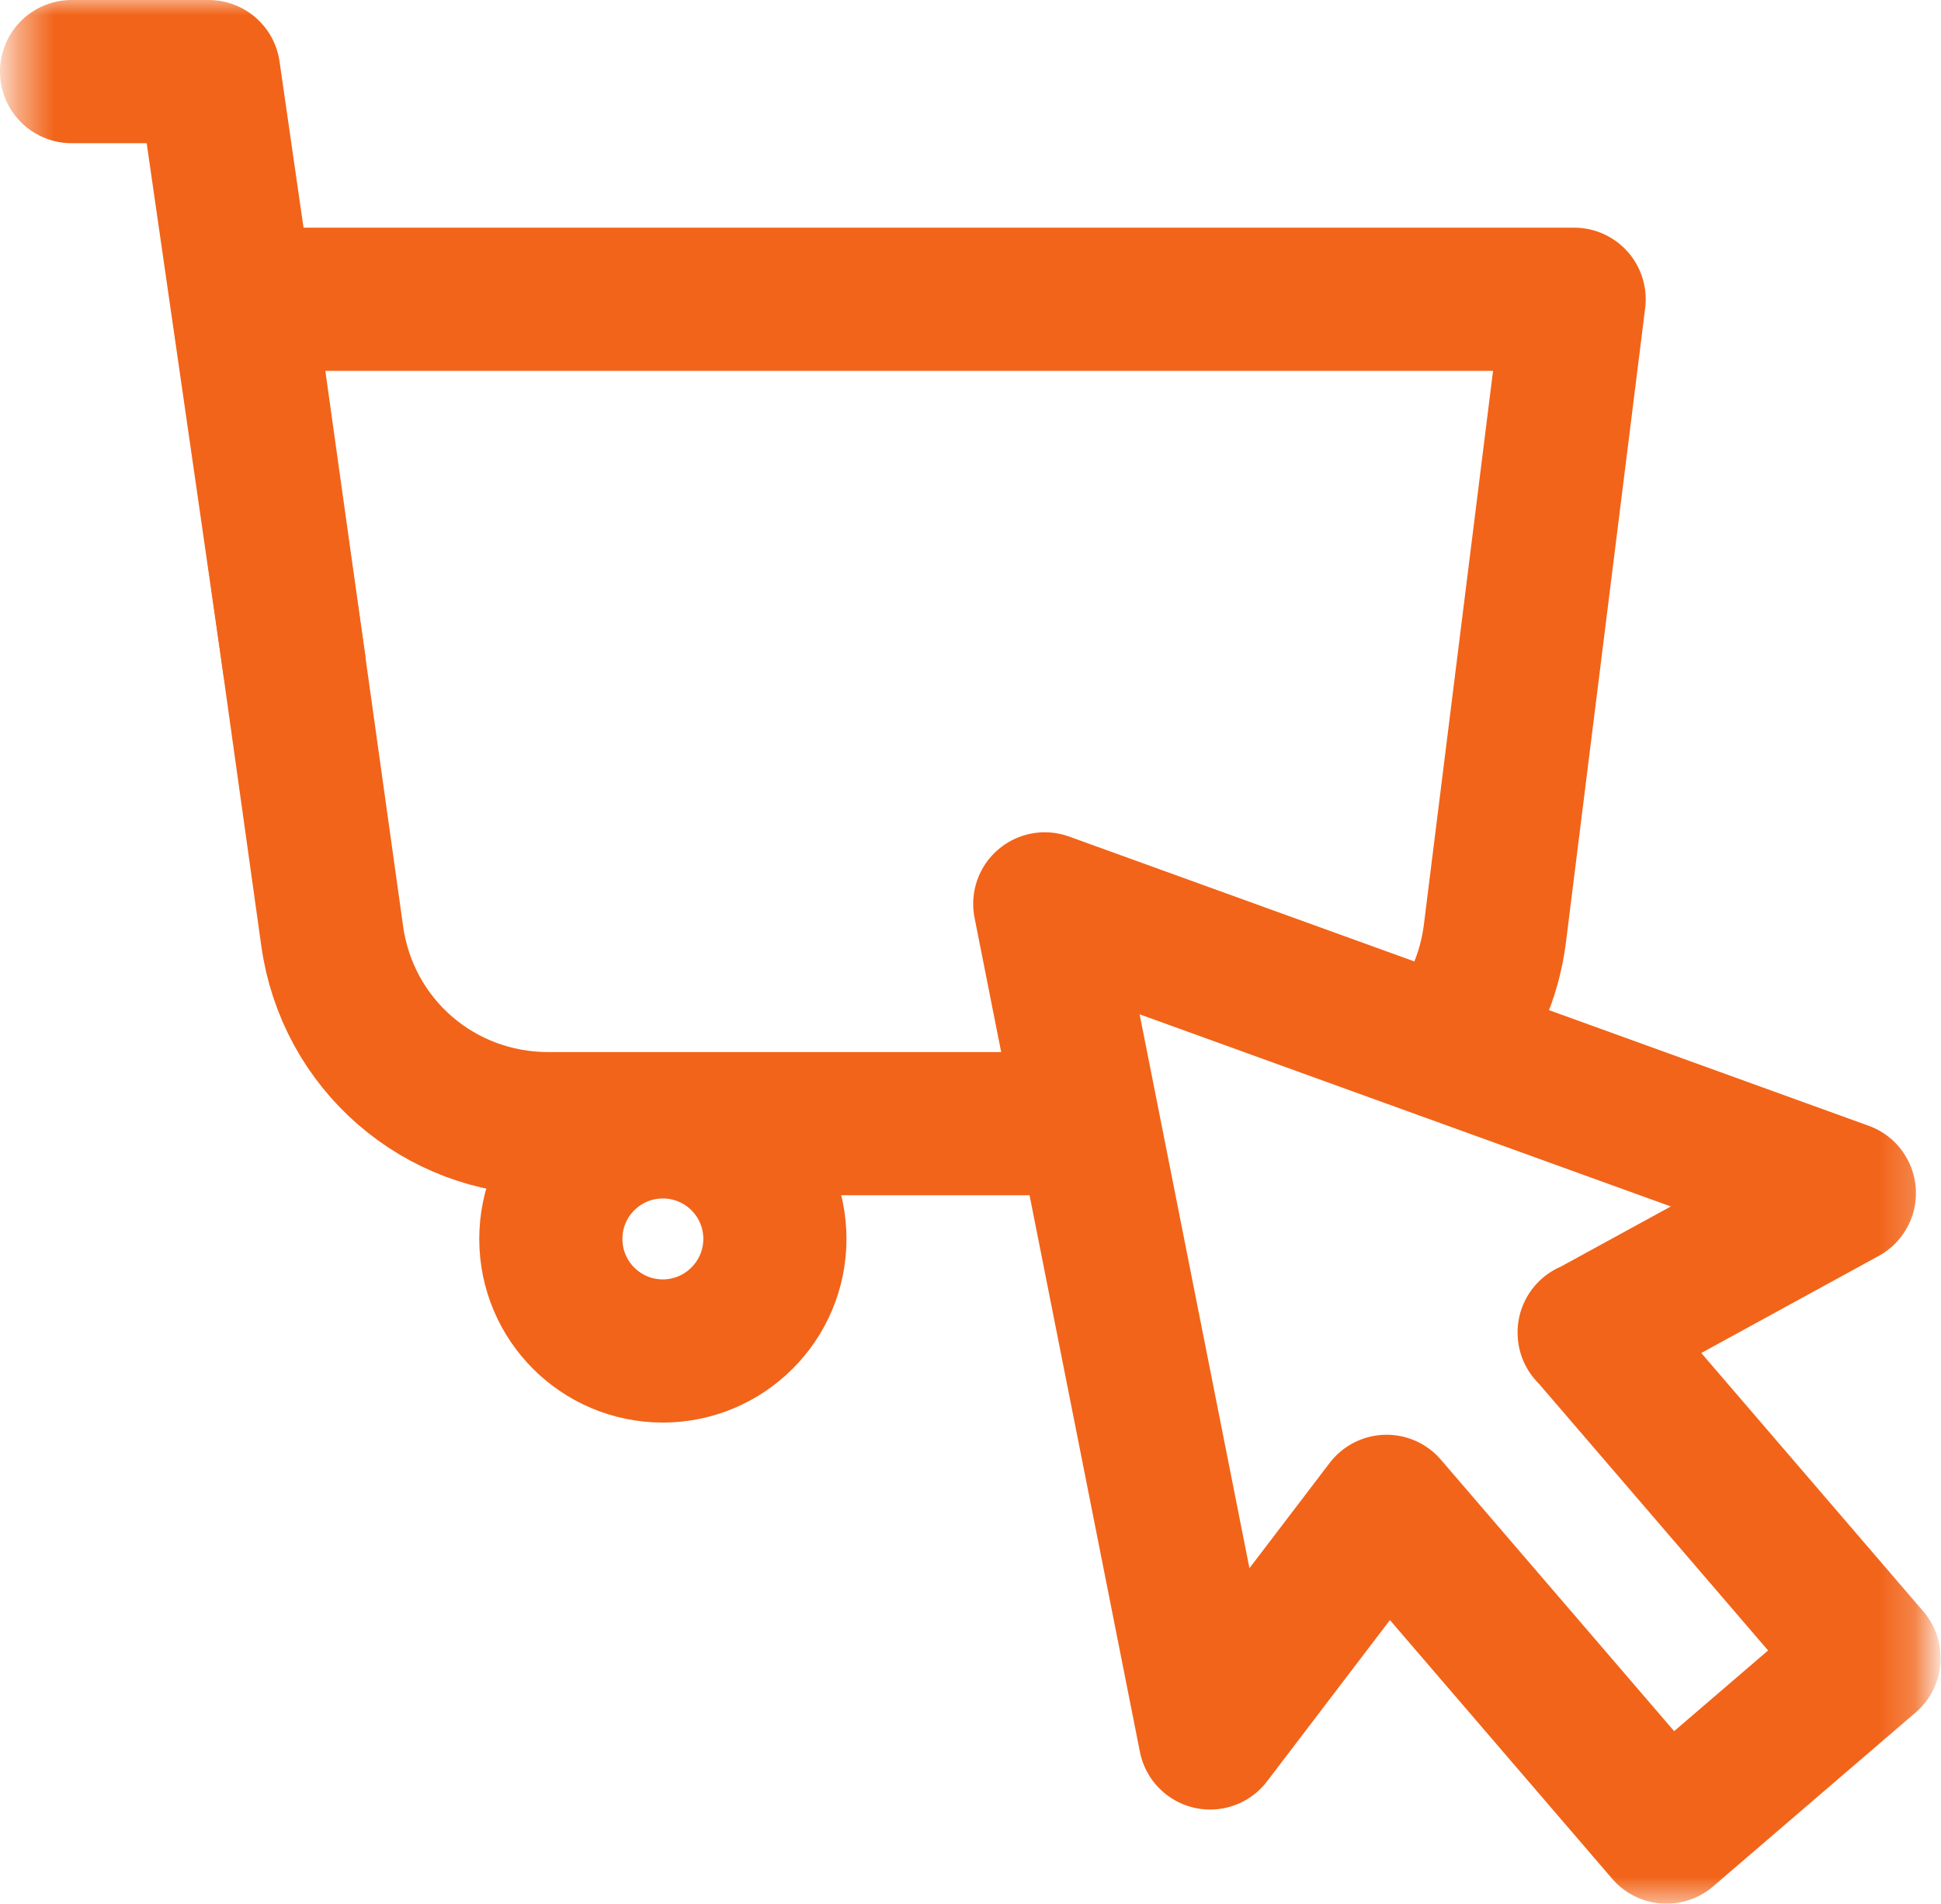 <?xml version="1.0" encoding="UTF-8"?>
<svg id="Layer_2" data-name="Layer 2" xmlns="http://www.w3.org/2000/svg" xmlns:xlink="http://www.w3.org/1999/xlink" viewBox="0 0 54.23 53.18">
  <defs>
    <style>
      .cls-1 {
        fill: #fff;
      }

      .cls-2 {
        mask: url(#mask);
      }

      .cls-3 {
        fill: none;
        stroke: #f26419;
        stroke-linecap: round;
        stroke-linejoin: round;
        stroke-width: 4px;
      }
    </style>
    <mask id="mask" x="0" y="-.08" width="54.23" height="53.35" maskUnits="userSpaceOnUse">
      <g id="custom">
        <rect id="bg" class="cls-1" x=".44" y="-.08" width="53.35" height="53.35"/>
      </g>
    </mask>
  </defs>
  <g id="svg699">
    <g class="cls-2">
      <g id="g333">
        <g id="g335">
          <g id="g337">
            <g id="g343">
              <path id="path345" class="cls-3" d="M2,2h3.83l2.39,16.55"/>
            </g>
            <g id="g347">
              <path id="path349" class="cls-3" d="M18.52,37.74c1.72,0,3.13-1.4,3.13-3.13s-1.4-3.13-3.13-3.13-3.13,1.4-3.13,3.13,1.4,3.13,3.13,3.13Z"/>
            </g>
            <g id="g351">
              <path id="path353" class="cls-3" d="M40.35,29.28c.76-.88,1.27-1.99,1.42-3.23l2.21-17.69H6.79l2.49,17.78c.42,3.03,2.98,5.25,6.04,5.25h14.61"/>
            </g>
            <g id="g355">
              <path id="path357" class="cls-3" d="M44.4,37.22l7.82,9.1-5.66,4.86-7.82-9.1-4.93,6.47-4.62-23.3,22.34,8.08-7.13,3.9Z"/>
            </g>
          </g>
        </g>
      </g>
    </g>
  </g>
</svg>